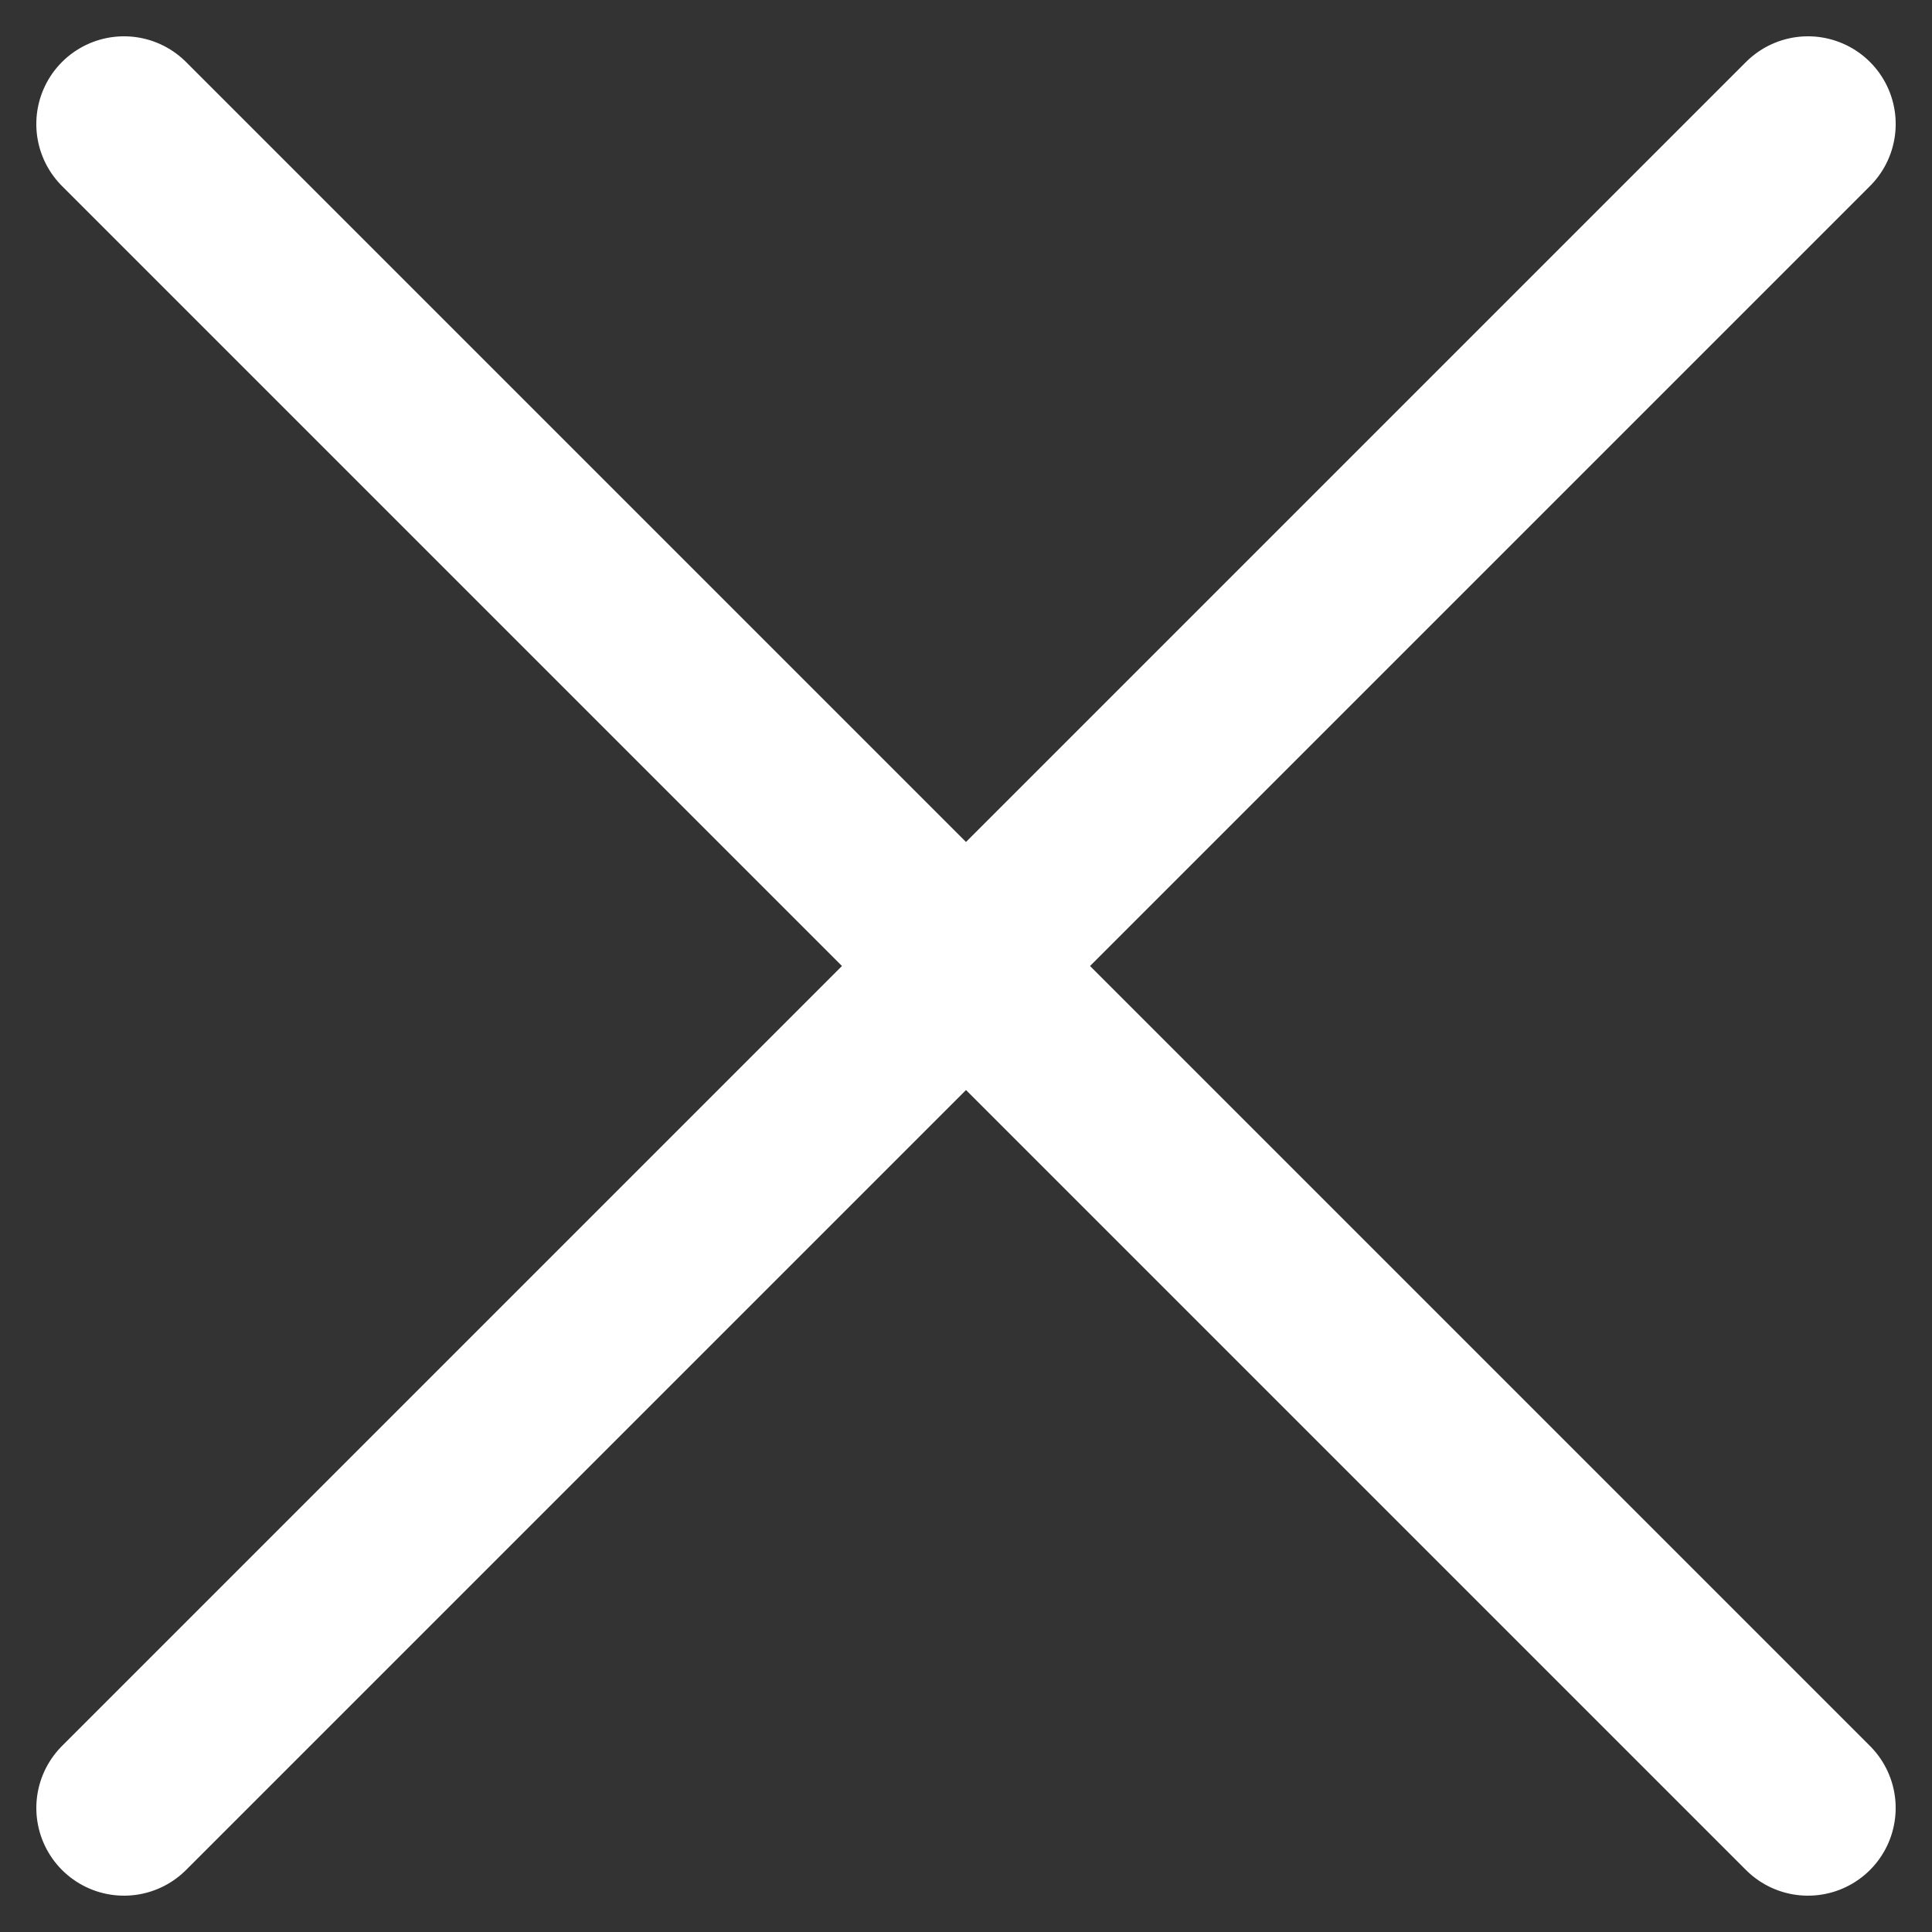 <svg xmlns="http://www.w3.org/2000/svg" width="22.029" height="22.029" viewBox="0 0 22.029 22.029">
  <rect x="0" y="0" width="22.029" height="22.029" fill="#333333" stroke="none"/>
  <g id="X" transform="translate(1.414 1.414)">
    <line id="Linie_5" data-name="Linie 5" x2="27.154" transform="translate(0 0) rotate(45)" fill="none" stroke="#fff" stroke-linecap="round" stroke-width="2"/>
    <line id="Linie_6" data-name="Linie 6" x2="27.154" transform="translate(19.201 0) rotate(135)" fill="none" stroke="#fff" stroke-linecap="round" stroke-width="2"/>
  </g>
</svg>
